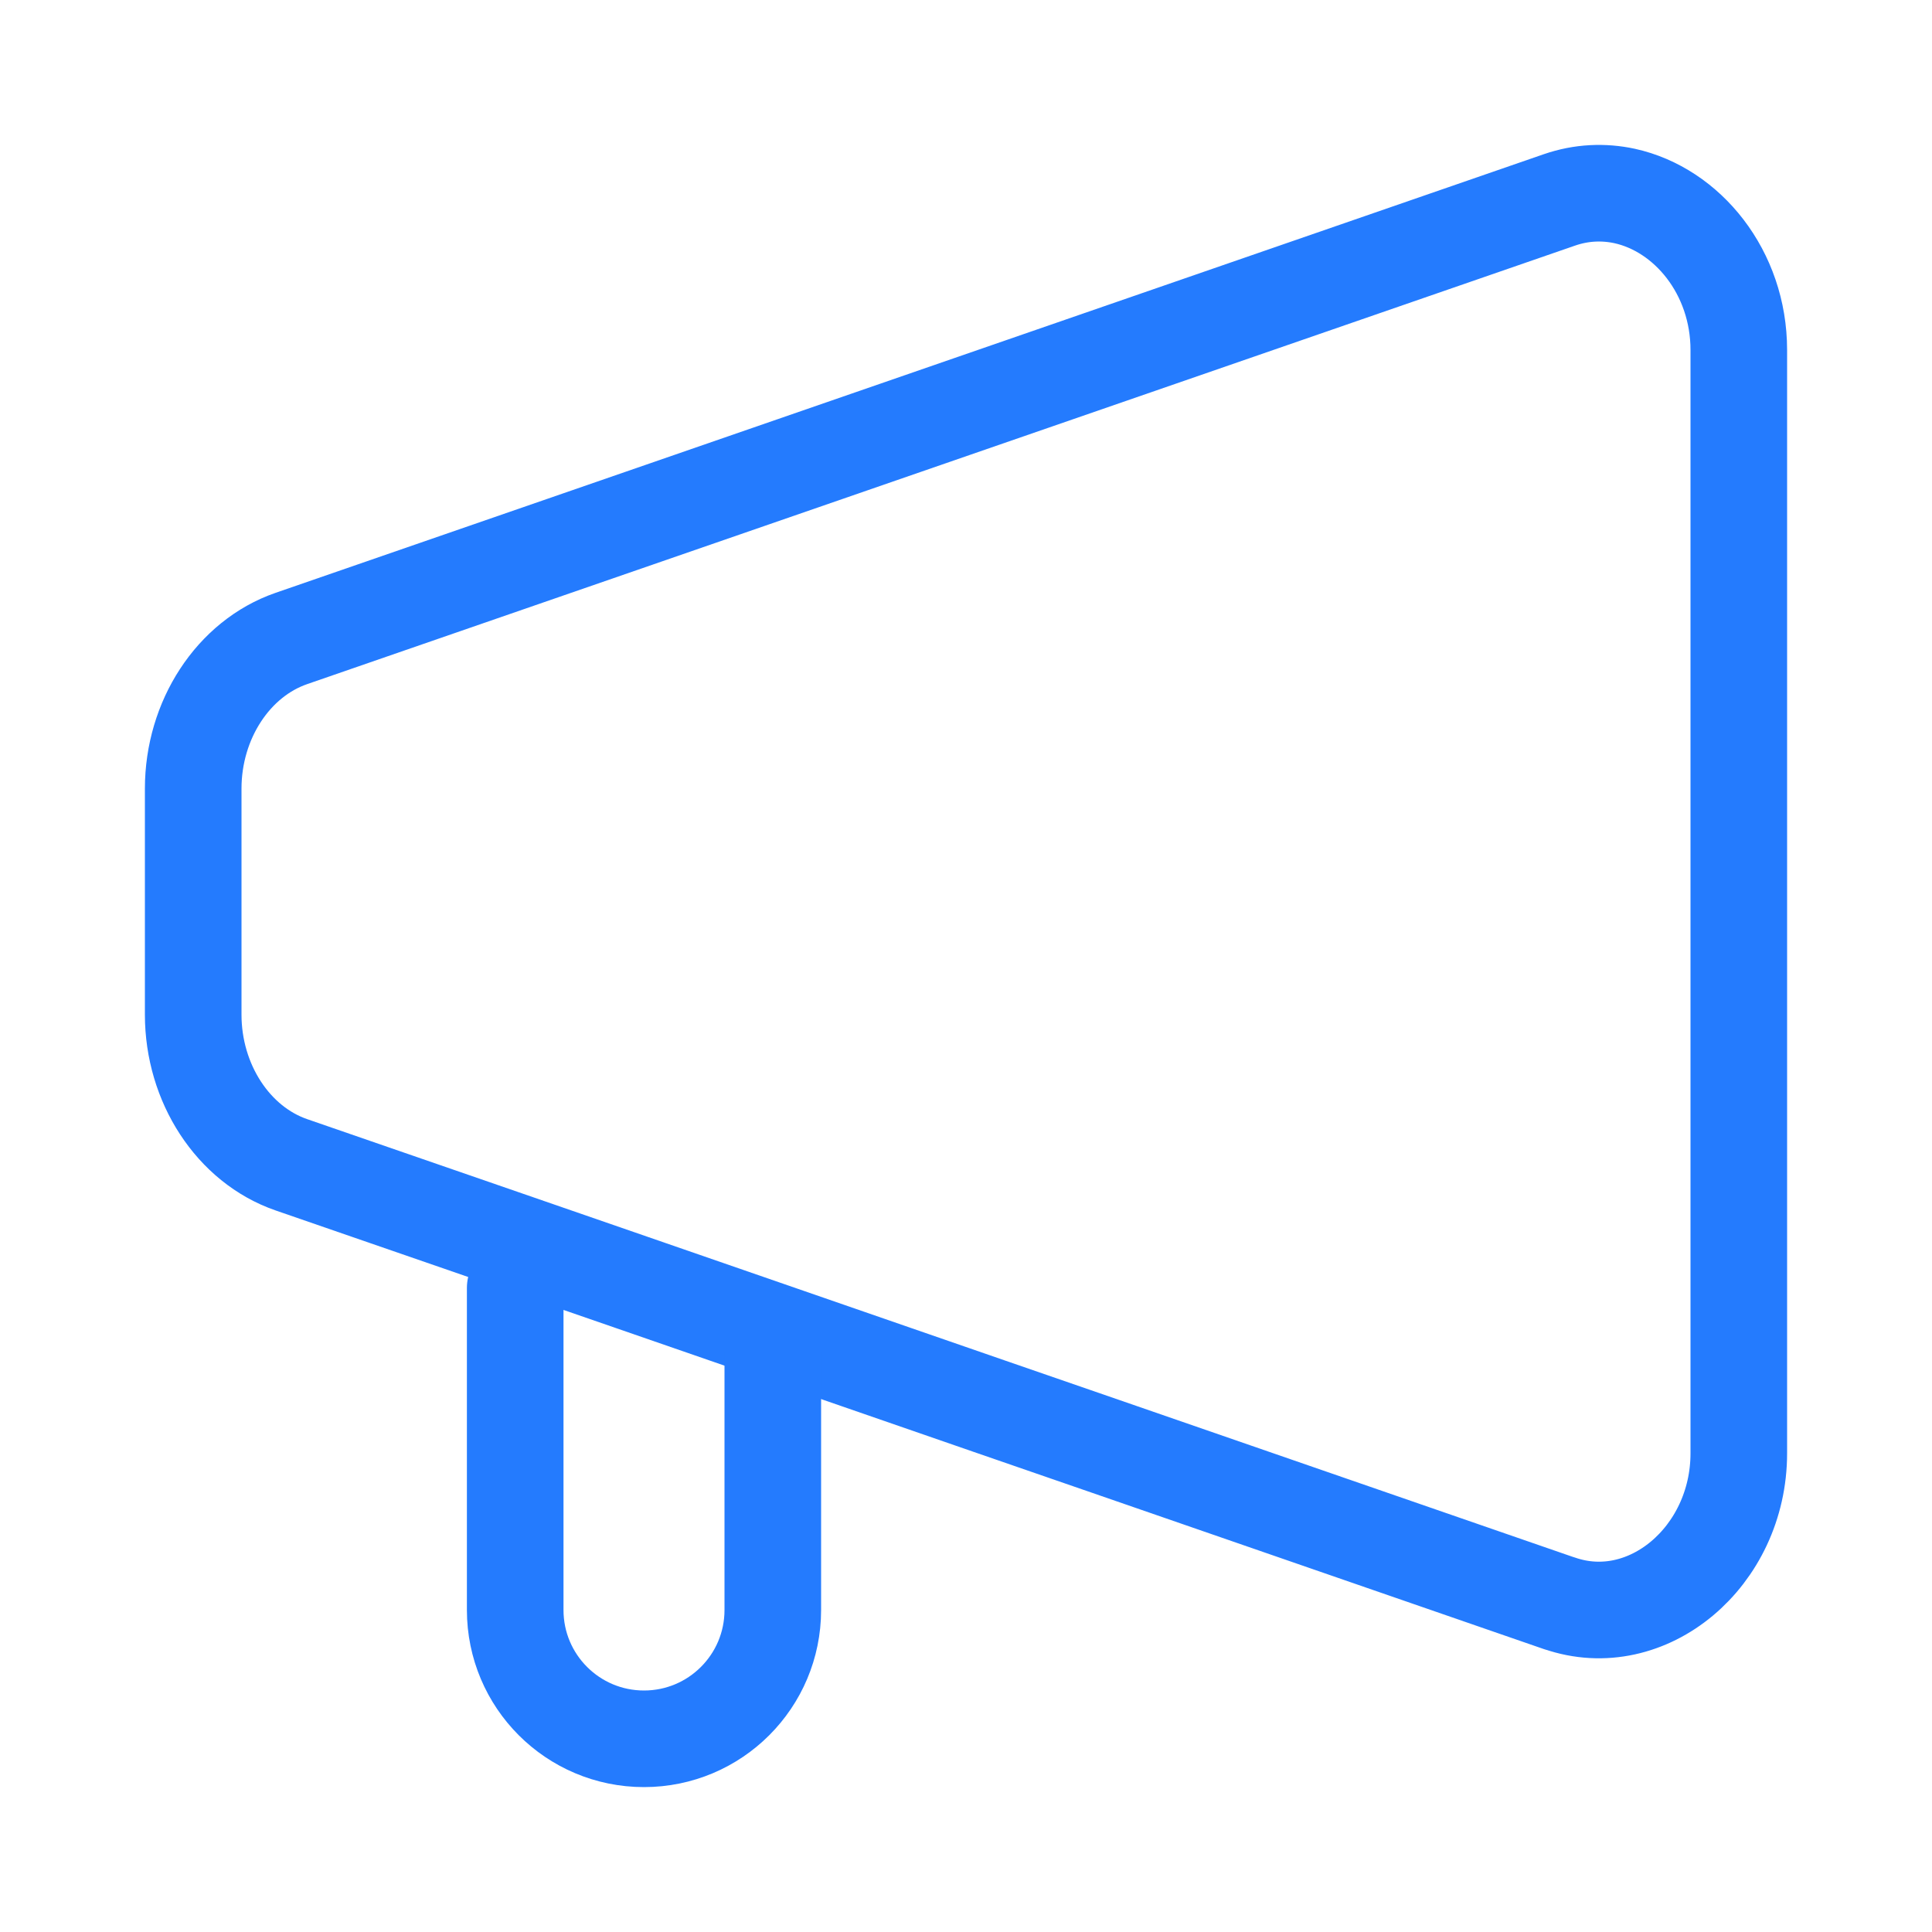 <svg width="30" height="30" viewBox="0 0 30 30" fill="none" xmlns="http://www.w3.org/2000/svg">
<path d="M24.218 3.103C24.387 3.045 24.558 3.012 24.727 3.003C24.896 2.994 25.064 3.008 25.226 3.043C26.2 3.256 27 4.228 27 5.435V22.566C27 24.175 25.576 25.367 24.216 24.896L24.218 24.898L20.671 23.671L17.124 22.444L15.364 21.836L9.817 19.916L8.05 19.305L4.525 18.087C3.622 17.775 3 16.822 3 15.755V12.246C3 11.179 3.622 10.226 4.525 9.914L24.218 3.103Z" stroke="#247BFE" stroke-width="1.5" stroke-linejoin="round"/>
<path d="M8 20V25C8 26.105 8.895 27 10 27V27C11.105 27 12 26.105 12 25V21" stroke="#247BFE" stroke-width="1.5" stroke-linecap="round" stroke-linejoin="round"/>
</svg>
